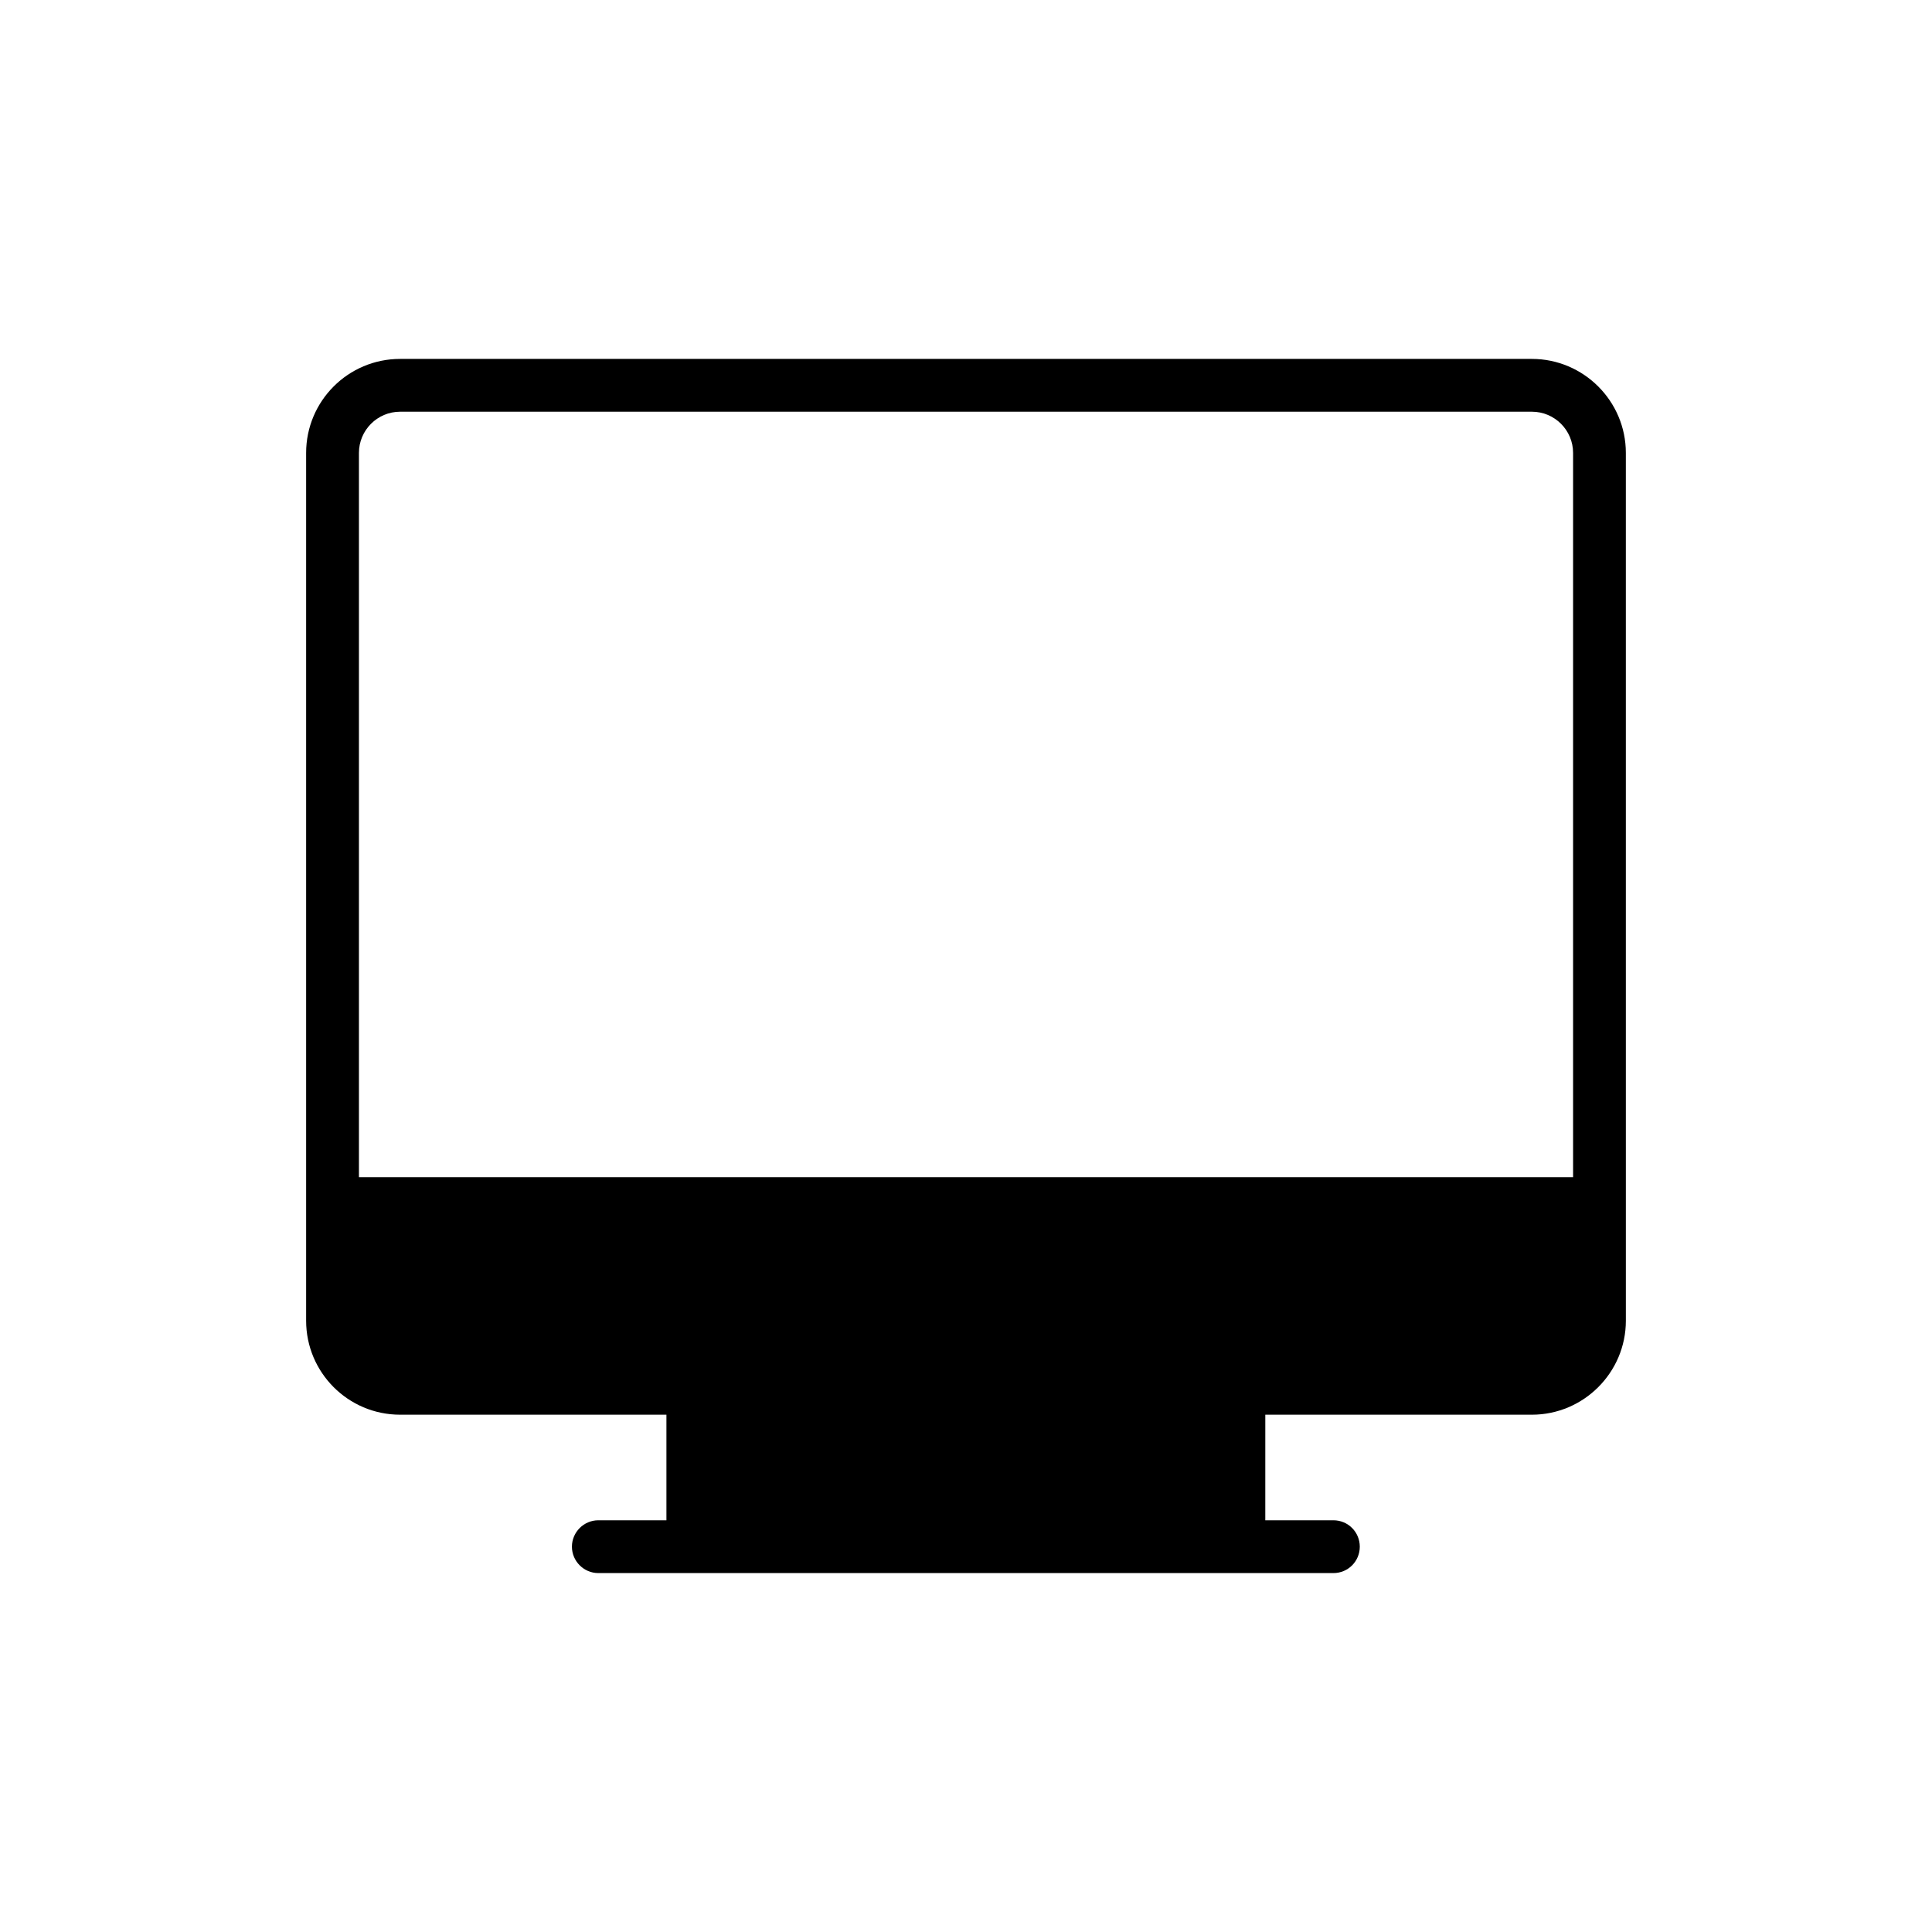 <?xml version="1.0" encoding="UTF-8"?>
<!-- Uploaded to: ICON Repo, www.svgrepo.com, Generator: ICON Repo Mixer Tools -->
<svg fill="#000000" width="800px" height="800px" version="1.1" viewBox="144 144 512 512" xmlns="http://www.w3.org/2000/svg">
 <path d="m250.04 518.91h70.57v27.98h-18.047c-3.84 0-6.996 3.148-6.996 6.996 0 3.848 3.156 6.996 6.996 6.996h194.8c3.918 0 6.996-3.148 6.996-6.996 0-3.848-3.078-6.996-6.996-6.996h-18.047l0.004-27.98h70.648c13.711 0 24.902-11.191 24.902-24.902l-0.004-229.99c0-13.711-11.191-24.902-24.902-24.902h-299.93c-13.785 0-24.906 11.191-24.906 24.902v229.99c0 13.711 11.121 24.902 24.906 24.902zm-10.918-254.89c0-6.016 4.894-10.914 10.918-10.914h299.93c6.023 0 10.914 4.898 10.914 10.914v191.94h-321.76z"/>
</svg>
